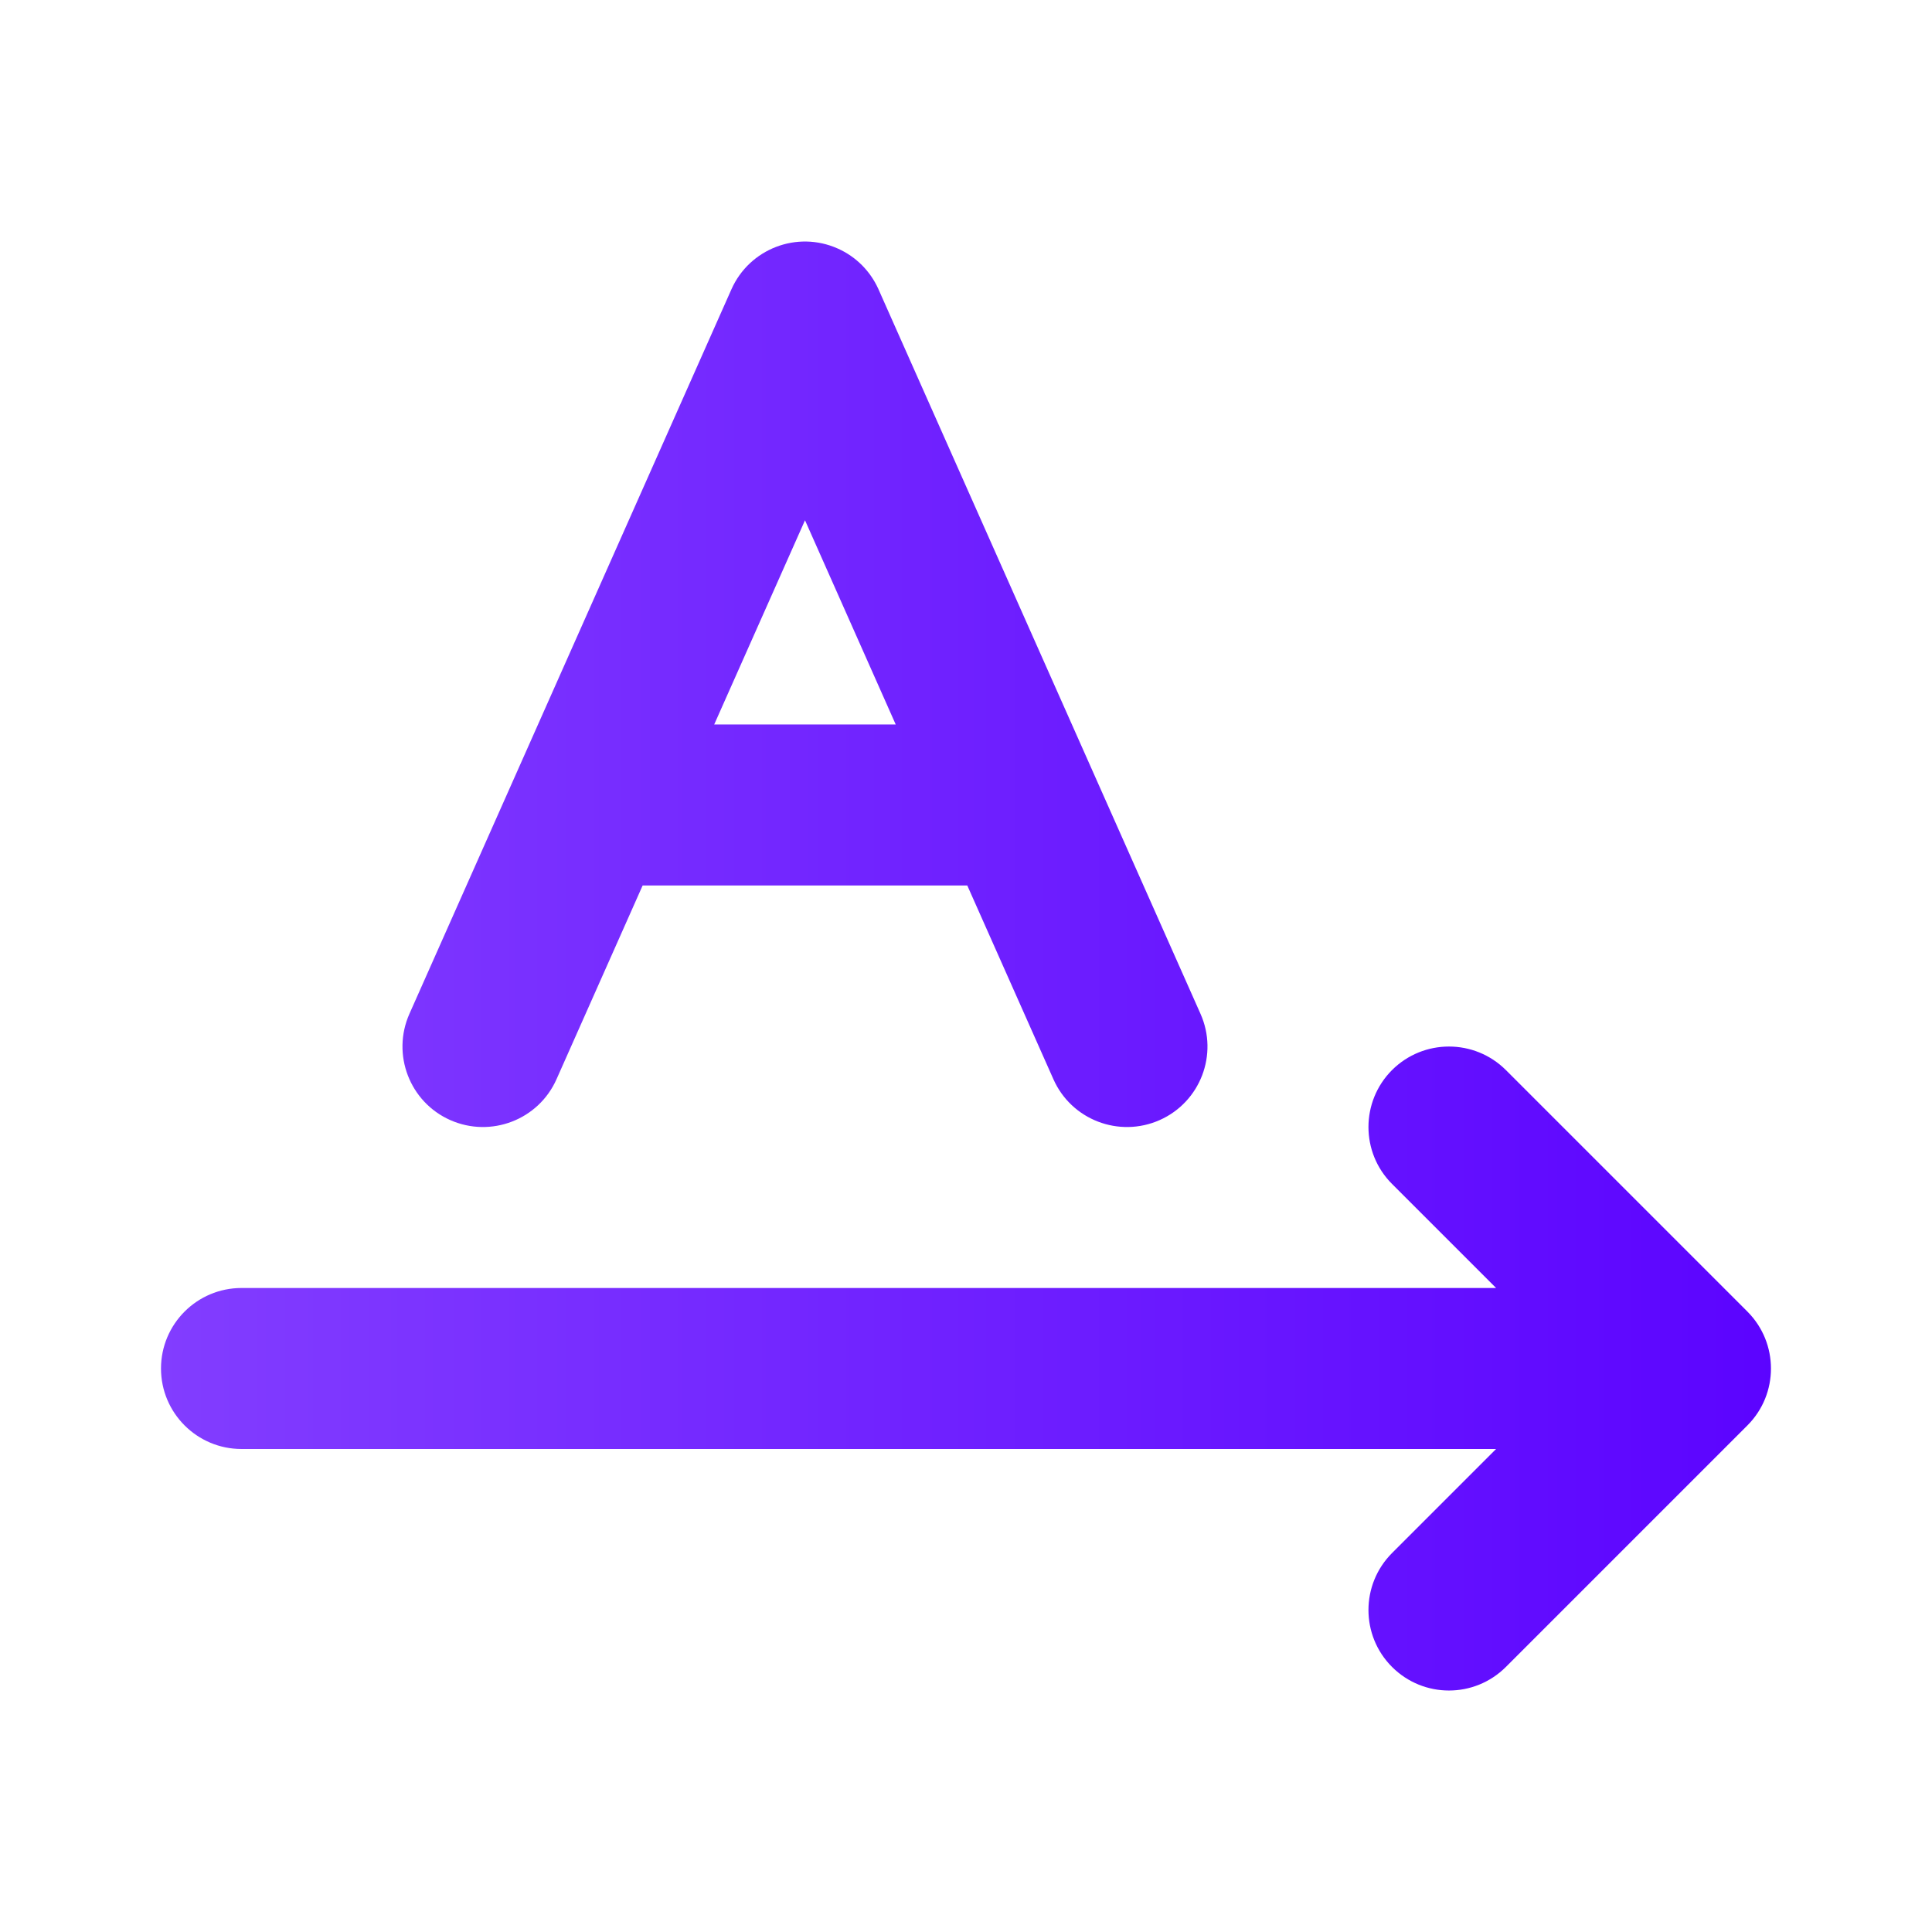 <svg height="512" viewBox="0 0 24 24" width="512" xmlns="http://www.w3.org/2000/svg">
    <defs>
        <linearGradient id="grad1" x1="0%" y1="0%" x2="100%" y2="0%">
            <stop offset="0%" style="stop-color:#9B62FF;stop-opacity:1"/>
            <stop offset="100%" style="stop-color:#5B03FF;stop-opacity:1"/>
        </linearGradient>
    </defs>
    <g transform="translate(-308.326 -29.917)" fill="url(#grad1)">
        <path d="m326.911 45.917-1.293-1.293c-.39-.39-.39-1.023 0-1.414.391-.39 1.024-.39 1.415 0l3 3c.39.391.39 1.024 0 1.414l-3 3c-.391.391-1.024.391-1.415 0-.39-.39-.39-1.023 0-1.414l1.293-1.293h-15.585c-.552 0-1-.448-1-1s.448-1 1-1zm-10.602-5-1.07 2.407c-.224.504-.815.731-1.32.507-.504-.224-.731-.815-.507-1.32l4-9c.224-.504.815-.732 1.32-.507.232.103.405.284.503.498.001.003.003.006.004.009l4 9c.225.505-.003 1.096-.507 1.32-.505.224-1.096-.003-1.32-.507l-1.07-2.407h-4.016c-.006 0-.012 0-.017 0zm2.017-4.537-1.128 2.537h2.255z"/>
    </g>
</svg>